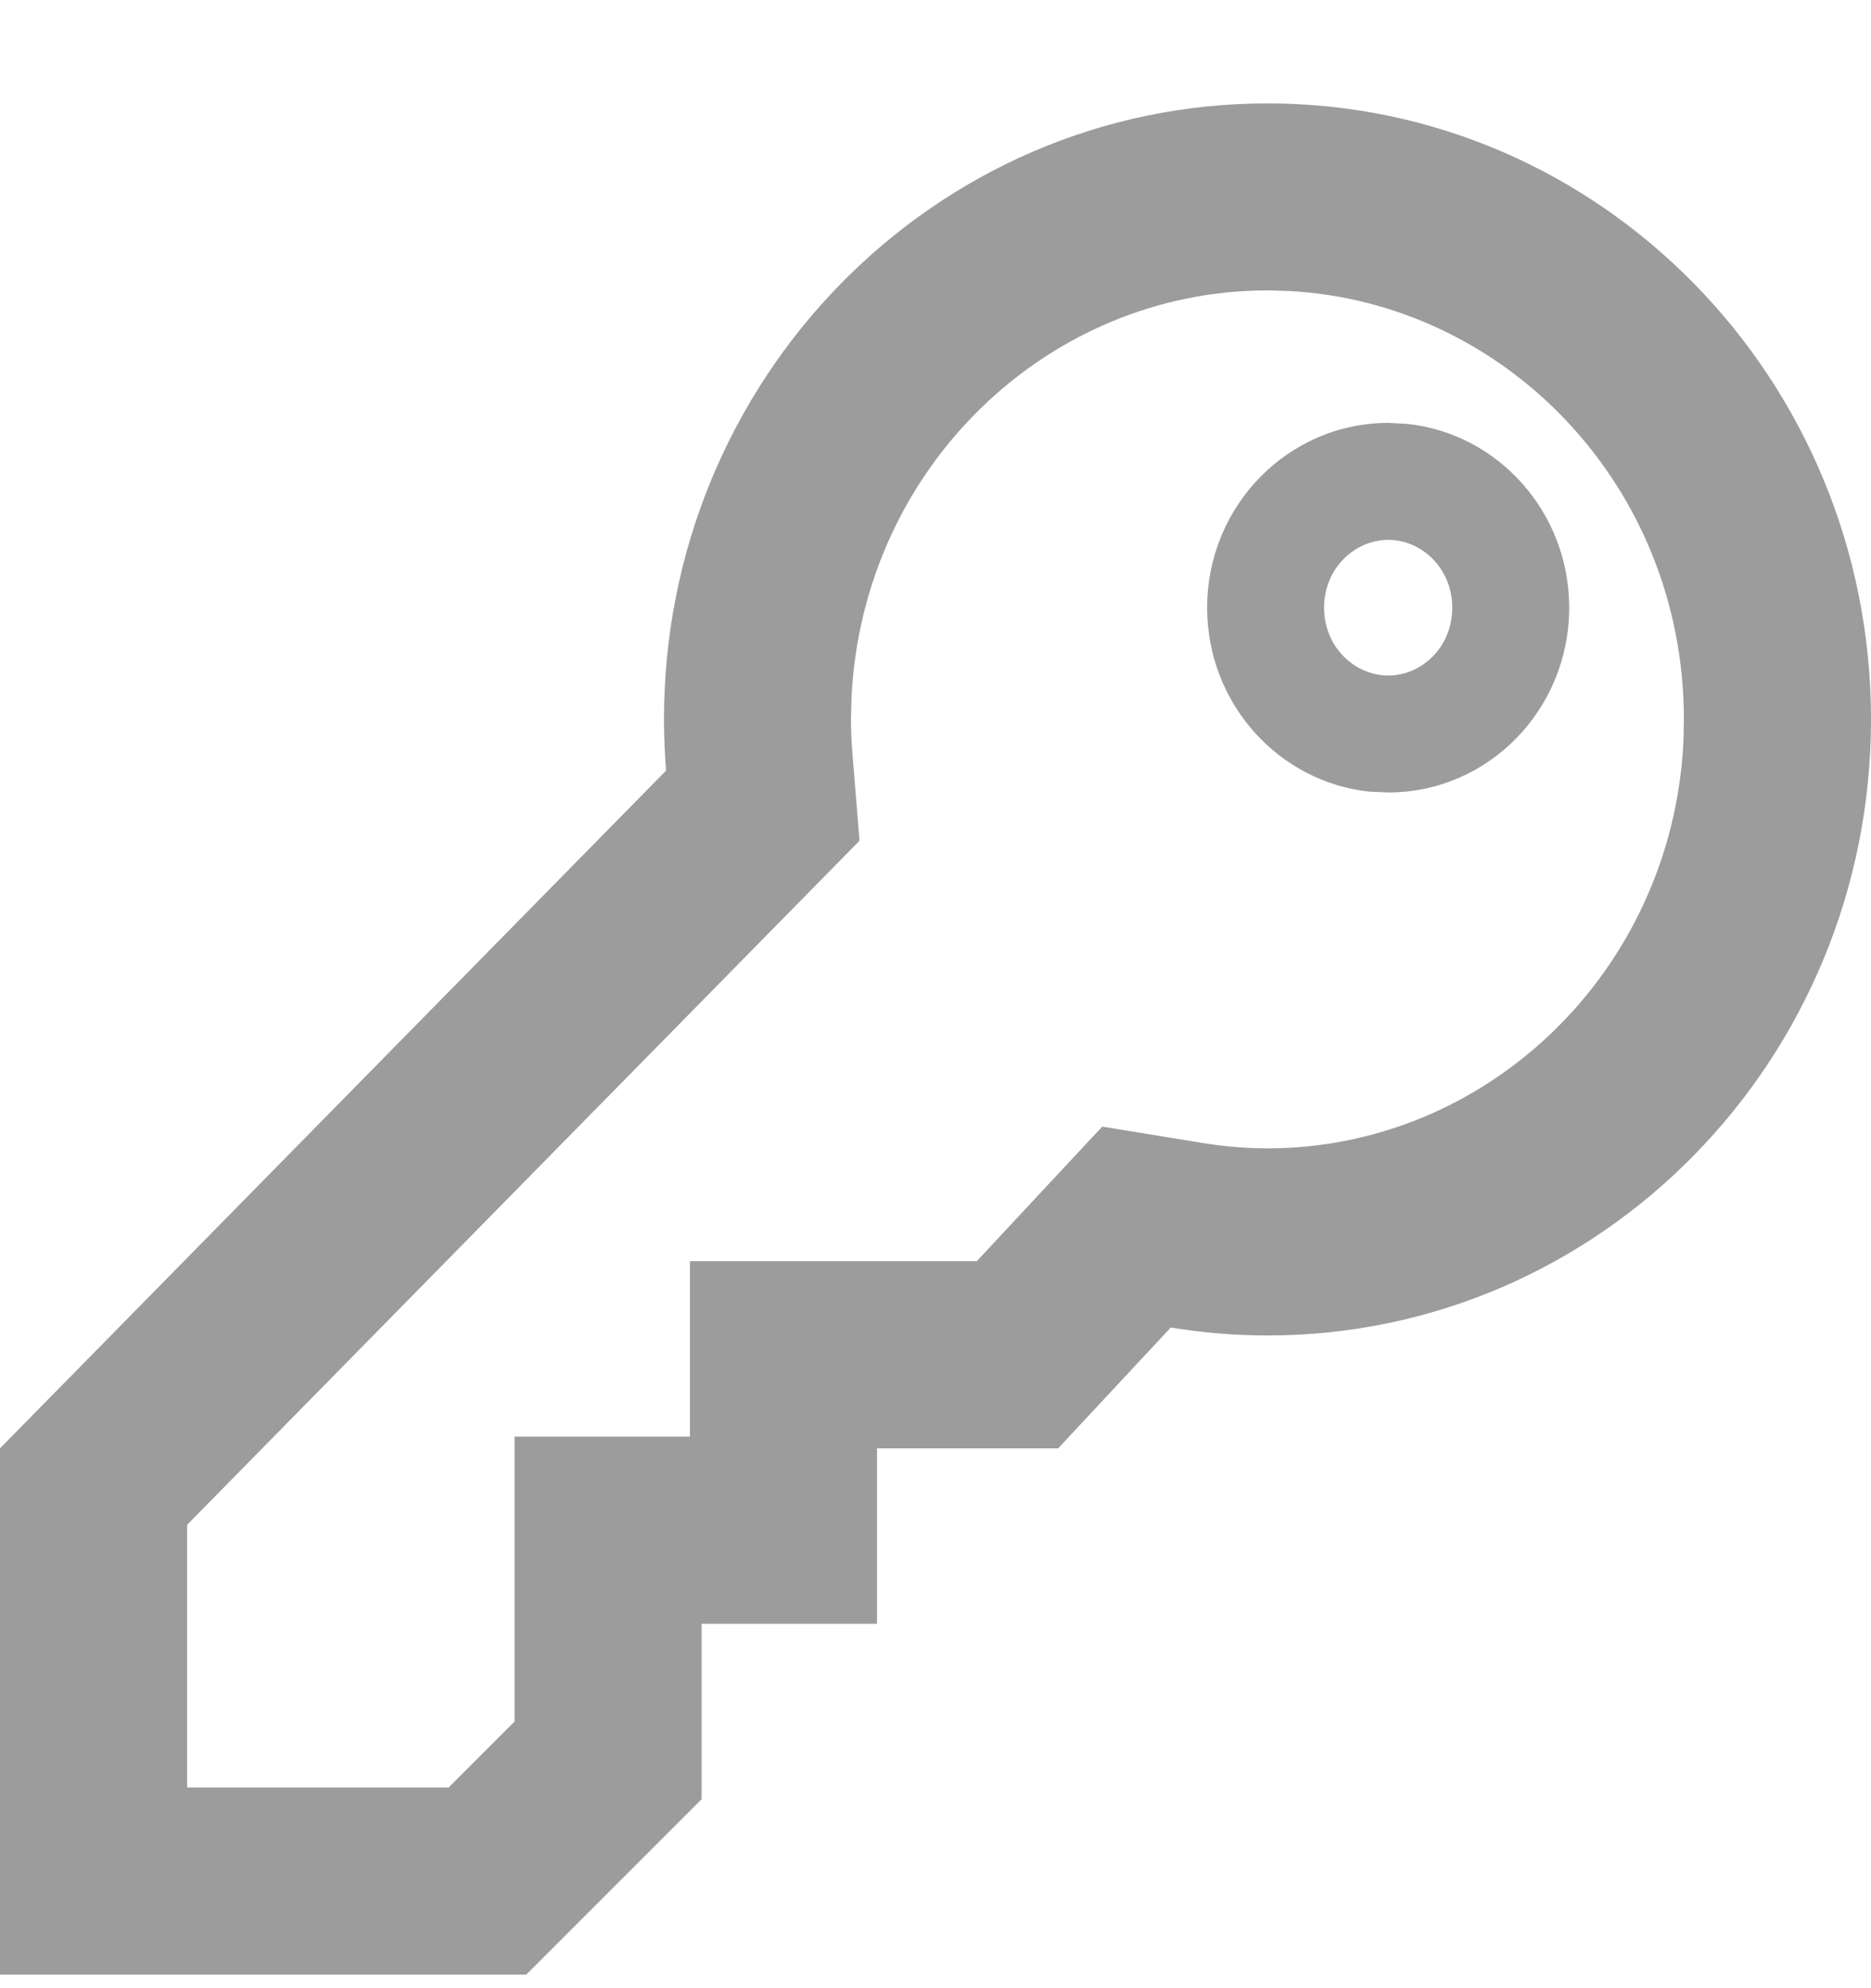 <svg width="16" height="17" viewBox="0 0 16 17" fill="none" xmlns="http://www.w3.org/2000/svg">
<path d="M14.4 6.151C14.4 4.159 12.875 2.585 11.02 2.488L10.839 2.483C8.963 2.483 7.379 3.996 7.282 5.96L7.277 6.151C7.277 6.249 7.282 6.351 7.291 6.46L7.35 7.189L1.6 13.038V15.284H3.836L4.4 14.72V12.284H5.9V10.784H8.353L8.841 10.26L9.426 9.633L10.271 9.771C10.46 9.802 10.649 9.819 10.839 9.819V11.419C10.557 11.419 10.281 11.395 10.012 11.351L9.049 12.384H7.5V13.884H6V15.384L4.5 16.884H0V12.384L5.696 6.589C5.685 6.445 5.678 6.299 5.678 6.151C5.678 3.242 7.988 0.884 10.839 0.884C13.689 0.884 16 3.242 16 6.151C16 9.06 13.689 11.419 10.839 11.419V9.819C12.714 9.819 14.298 8.307 14.396 6.343L14.4 6.151Z" fill="#9C9C9C"/>
<path d="M12.419 5.196C12.419 4.857 12.155 4.616 11.872 4.616C11.588 4.616 11.323 4.857 11.323 5.196C11.323 5.536 11.588 5.776 11.872 5.776V6.776L11.712 6.769C10.932 6.687 10.323 6.014 10.323 5.196C10.323 4.324 11.017 3.616 11.872 3.616L12.03 3.624C12.81 3.705 13.419 4.378 13.419 5.196C13.419 6.069 12.726 6.776 11.872 6.776V5.776C12.155 5.776 12.419 5.536 12.419 5.196Z" fill="#9C9C9C"/>
</svg>
